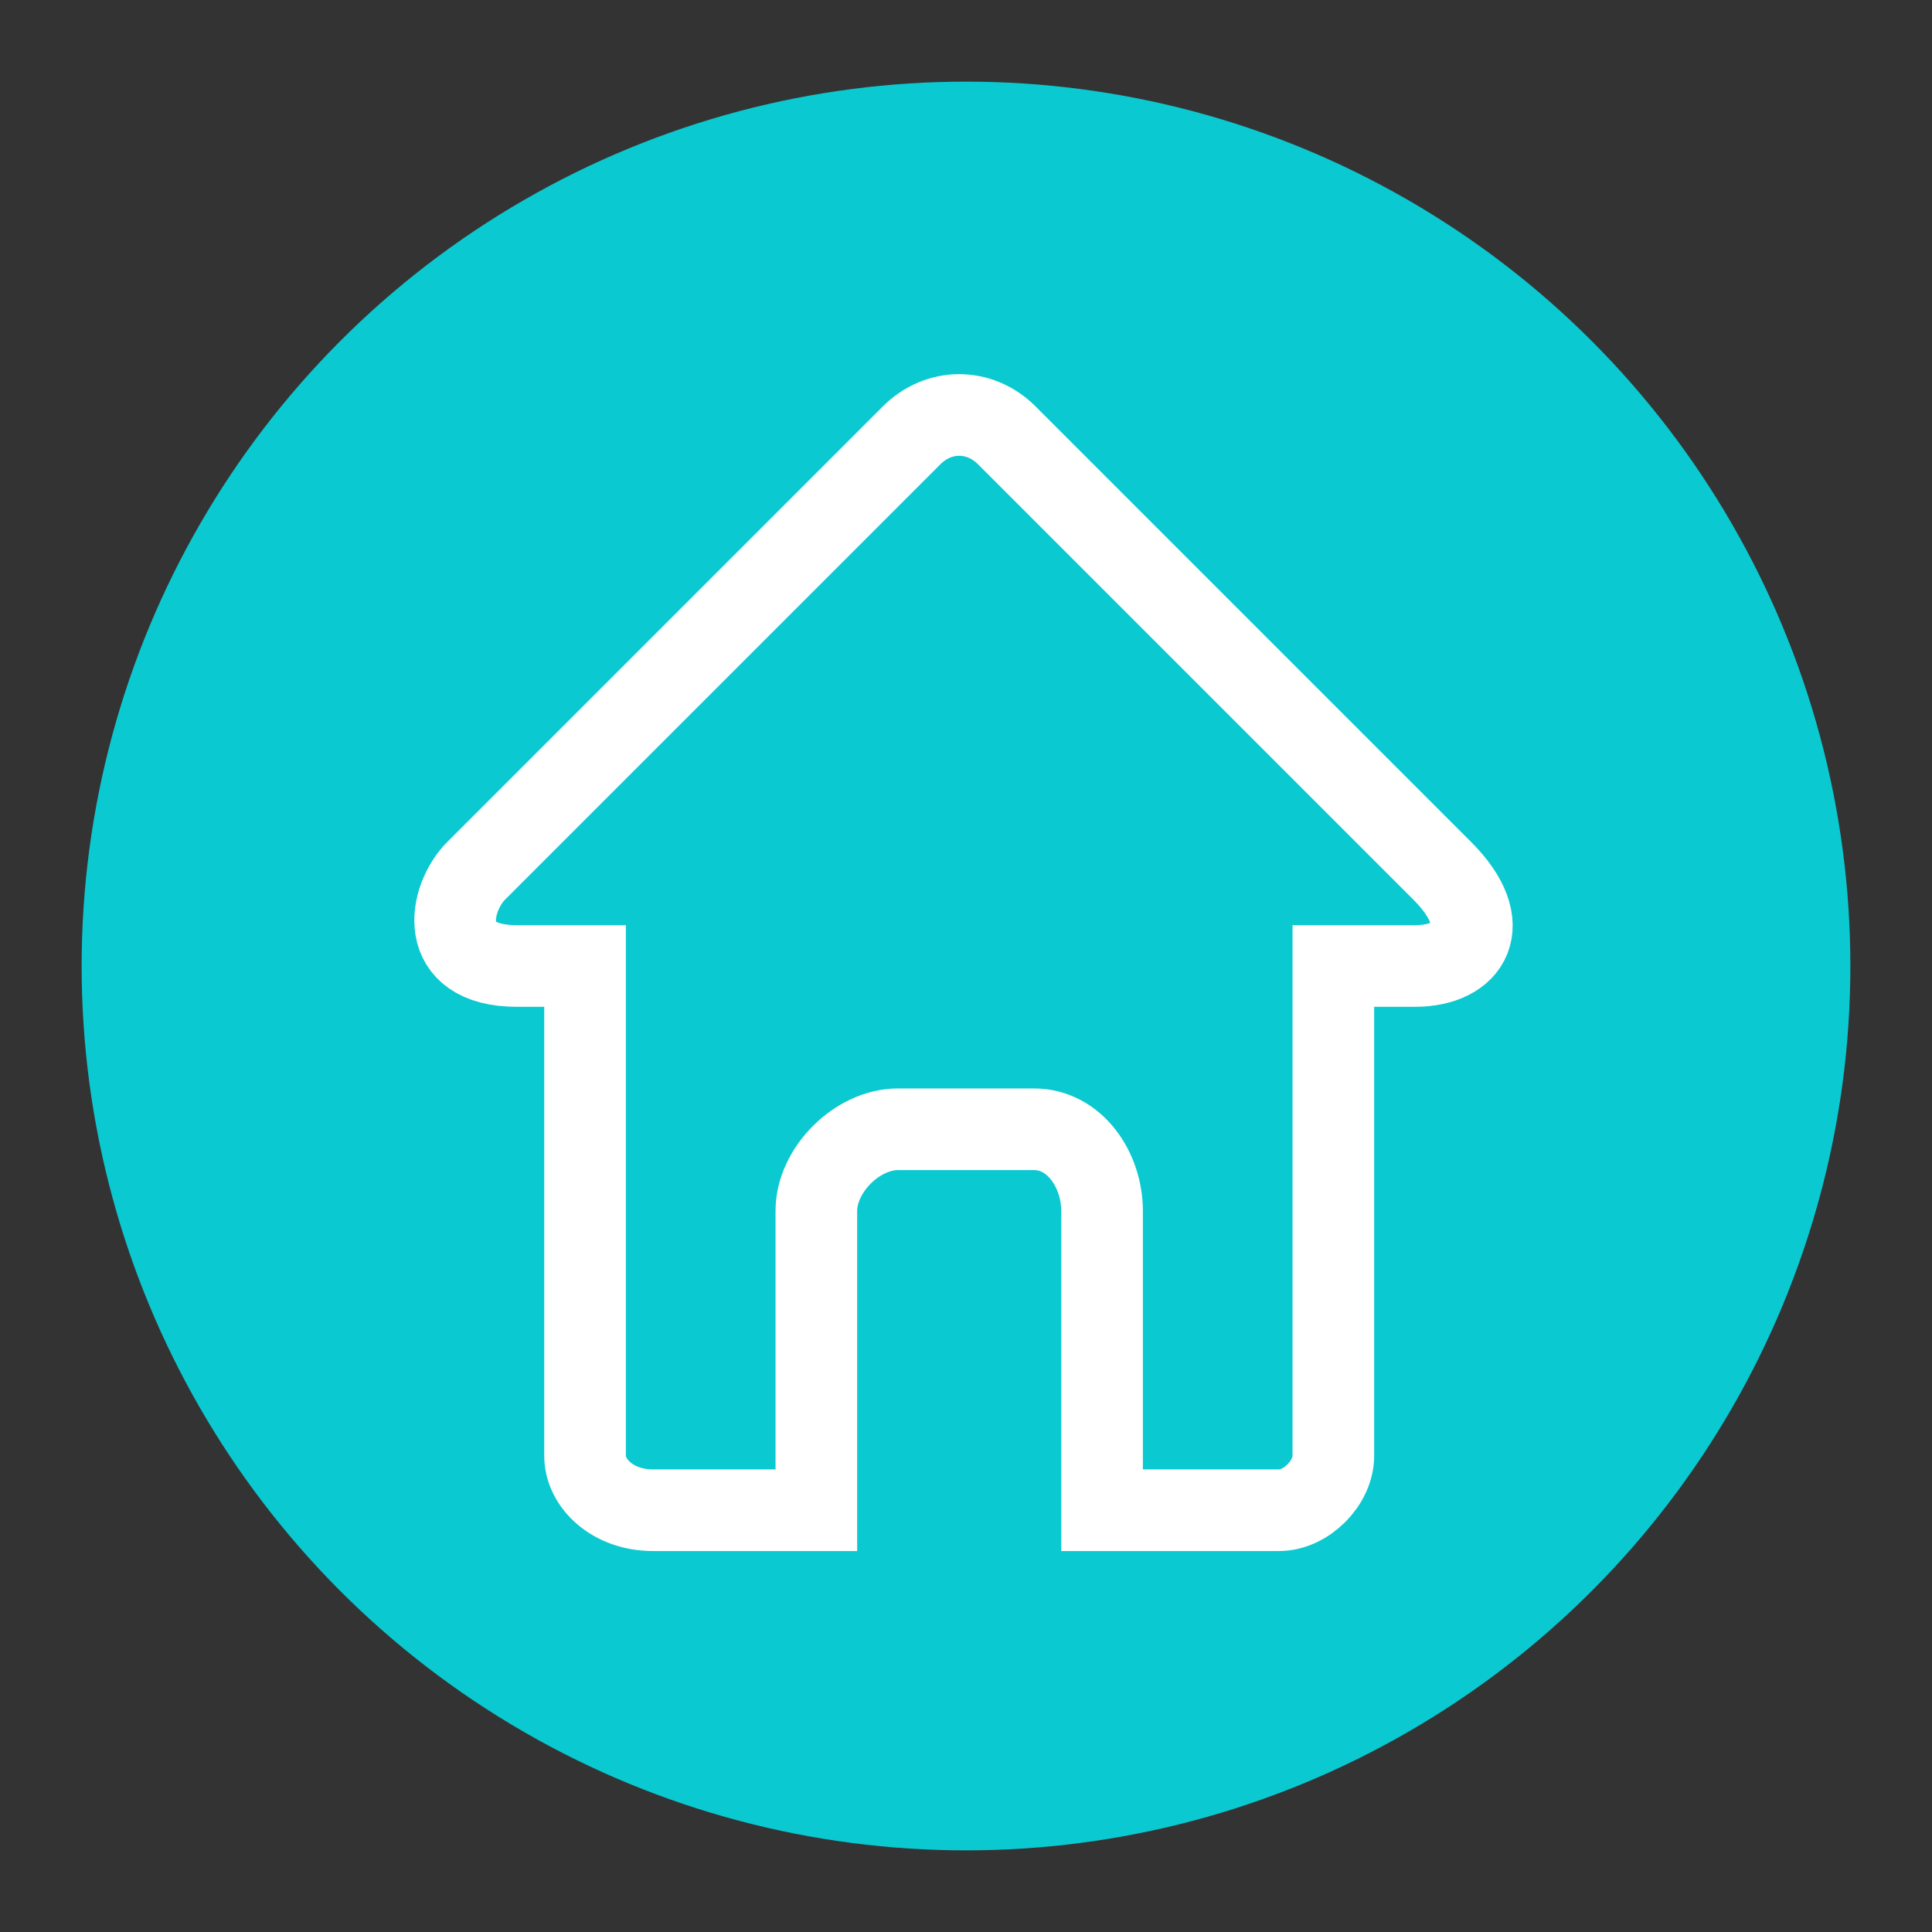 <?xml version="1.0" encoding="iso-8859-1"?>
<!DOCTYPE svg PUBLIC "-//W3C//DTD SVG 1.0//EN" "http://www.w3.org/TR/2001/REC-SVG-20010904/DTD/svg10.dtd">
<!-- Creator: CorelDRAW -->
<svg xmlns="http://www.w3.org/2000/svg" xmlns:odm="http://product.corel.com/CGS/11/cddns/" xml:space="preserve" width="142px" height="142px" style="shape-rendering:geometricPrecision; text-rendering:geometricPrecision; image-rendering:optimizeQuality; fill-rule:evenodd"
     viewBox="0 0 142 142">
 <rect x="0" y="0" width="142" height="142" fill="#333333" stroke="none"/>
 <defs>
  <style type="text/css">
   <![CDATA[
    .str0 {stroke:#FFFFFF;stroke-width:6}
    .fil0 {fill:none}
    .fil1 {fill:#0AC9D1}
   ]]>
  </style>
 </defs>
 <g id="Layer 1">
  <rect class="fil0" x="0" y="0" width="142" height="142"/>
  <g>
  </g>
  <g>
  </g>
  <g>
  </g>
  <g>
   <g>
   </g>
  </g>
  <g>
  </g>
  <g>
   <circle class="fil1" cx="71" cy="71" r="65"/>
   <path class="fil0 str0" d="M48 111l12 0 0 -22c0,-3 3,-6 6,-6l10 0c3,0 5,3 5,6l0 22 13 0c2,0 4,-2 4,-4l0 -36c2,0 4,0 6,0 4,0 6,-3 2,-7l-32 -32c-2,-2 -5,-2 -7,0l-32 32c-2,2 -3,7 3,7 2,0 3,0 5,0l0 36c0,2 2,4 5,4z"/>
  </g>
 </g>
</svg>
